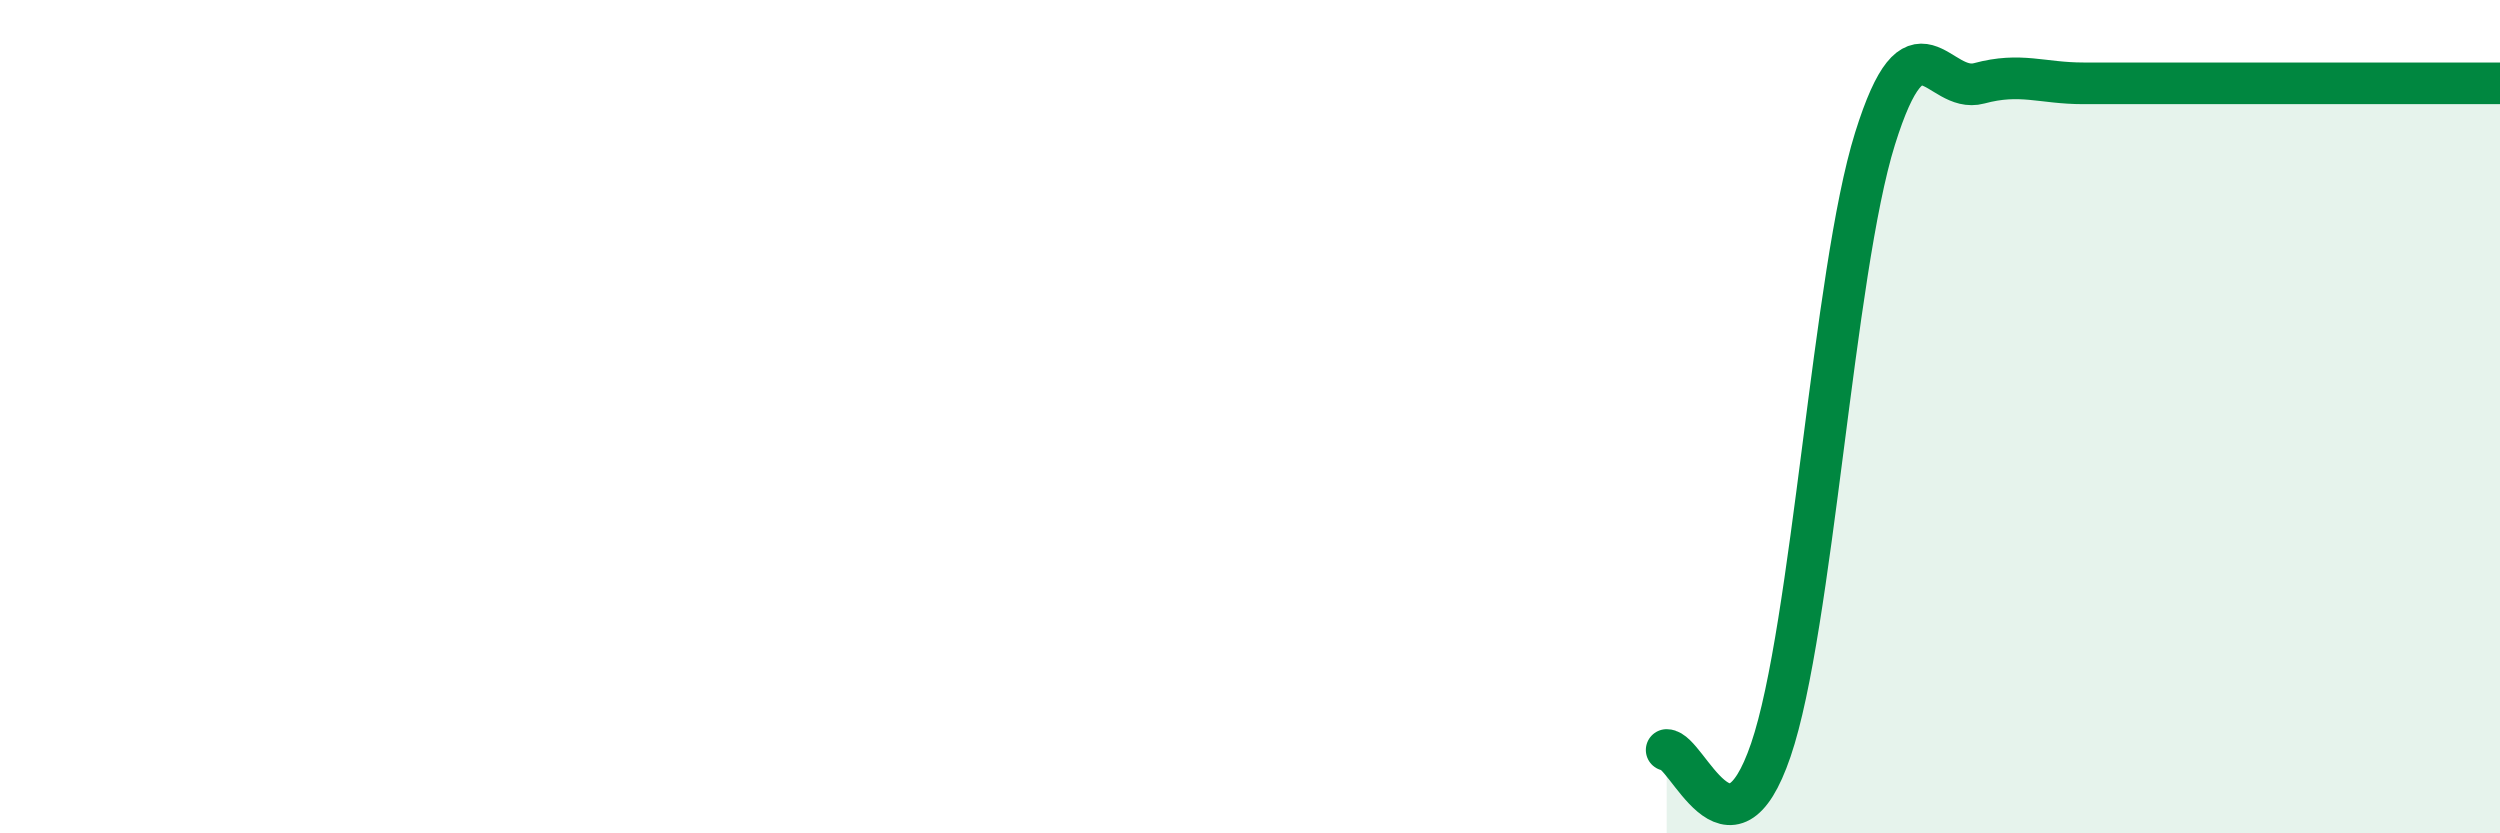 
    <svg width="60" height="20" viewBox="0 0 60 20" xmlns="http://www.w3.org/2000/svg">
      <path
        d="M 40,18 C 40.5,18 41.5,20.93 42.5,18 C 43.5,15.07 44,6.53 45,3.33 C 46,0.13 46.5,2.27 47.5,2 C 48.5,1.73 49,2 50,2 C 51,2 51.5,2 52.5,2 C 53.5,2 53.5,2 55,2 C 56.5,2 59,2 60,2L60 20L40 20Z"
        fill="#008740"
        opacity="0.1"
        stroke-linecap="round"
        stroke-linejoin="round"
      />
      <path
        d="M 40,18 C 40.5,18 41.5,20.93 42.5,18 C 43.5,15.07 44,6.53 45,3.33 C 46,0.13 46.5,2.27 47.5,2 C 48.5,1.73 49,2 50,2 C 51,2 51.5,2 52.5,2 C 53.5,2 53.5,2 55,2 C 56.5,2 59,2 60,2"
        stroke="#008740"
        stroke-width="1"
        fill="none"
        stroke-linecap="round"
        stroke-linejoin="round"
      />
    </svg>
  